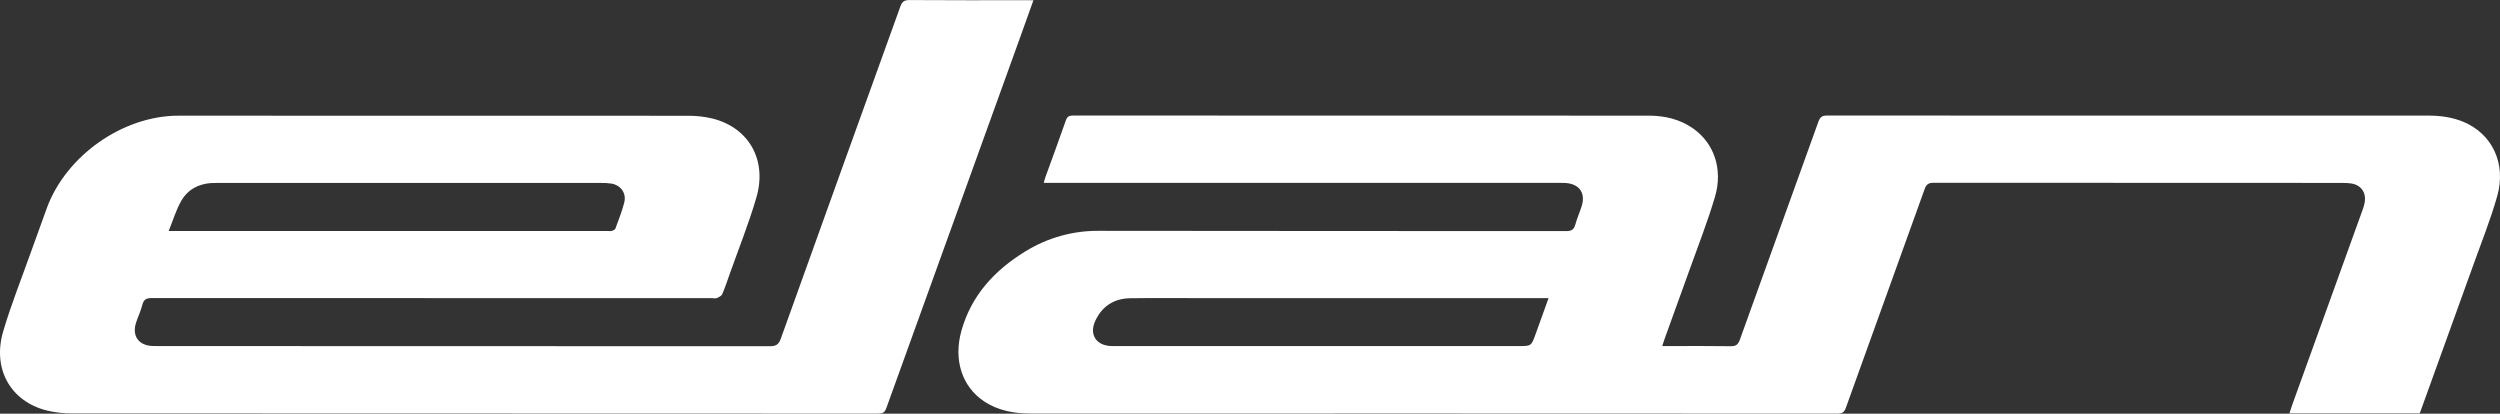 <svg xmlns="http://www.w3.org/2000/svg" fill="none" viewBox="0 0 139 23" height="23" width="139">
<rect x="0" y="0" width="139" height="23" fill="#333333" stroke="none"/>
<path fill="white" d="M134.535 22.982H127.293C127.341 22.833 127.38 22.703 127.424 22.576C128.736 18.941 130.047 15.307 131.359 11.672C131.415 11.529 131.457 11.38 131.482 11.228C131.559 10.677 131.26 10.279 130.714 10.198C130.551 10.177 130.387 10.168 130.223 10.17C122.657 10.17 115.09 10.167 107.523 10.162C107.239 10.162 107.109 10.235 107.008 10.517C105.556 14.569 104.087 18.615 102.632 22.666C102.543 22.913 102.435 22.997 102.172 22.997C87.225 22.99 72.278 22.988 57.33 22.992C56.393 22.992 55.498 22.841 54.702 22.306C53.488 21.491 53.005 20.01 53.453 18.398C54.006 16.418 55.303 15.026 57.002 13.982C58.239 13.216 59.666 12.818 61.118 12.834C69.769 12.85 78.42 12.84 87.072 12.849C87.361 12.849 87.507 12.778 87.585 12.493C87.681 12.143 87.832 11.809 87.941 11.464C88.168 10.745 87.824 10.238 87.076 10.177C86.923 10.165 86.769 10.168 86.616 10.168H58.033C58.068 10.043 58.087 9.952 58.119 9.865C58.501 8.809 58.891 7.756 59.261 6.696C59.337 6.478 59.444 6.423 59.662 6.424C70.328 6.429 80.995 6.431 91.662 6.43C92.544 6.43 93.38 6.619 94.119 7.13C95.296 7.944 95.811 9.399 95.35 10.953C94.941 12.334 94.411 13.679 93.926 15.037C93.466 16.323 92.999 17.605 92.535 18.888C92.499 18.99 92.469 19.093 92.422 19.241H92.817C93.955 19.241 95.094 19.231 96.233 19.249C96.526 19.254 96.641 19.153 96.739 18.88C98.188 14.84 99.655 10.804 101.104 6.763C101.2 6.498 101.322 6.423 101.592 6.423C112.729 6.43 123.866 6.431 135.002 6.427C135.677 6.427 136.334 6.513 136.961 6.773C138.563 7.439 139.359 9.085 138.846 10.902C138.482 12.192 137.979 13.443 137.526 14.707C136.57 17.369 135.609 20.031 134.644 22.69C134.61 22.784 134.575 22.876 134.535 22.982ZM86.1 16.576H66.782C65.468 16.576 64.153 16.563 62.839 16.582C61.939 16.595 61.266 17.028 60.89 17.856C60.557 18.592 60.942 19.193 61.741 19.238C61.872 19.245 62.003 19.242 62.135 19.242H84.435C85.138 19.242 85.139 19.242 85.38 18.574C85.617 17.925 85.85 17.275 86.1 16.576Z"></path>
<path fill="white" d="M57.459 0.014C57.185 0.777 56.933 1.479 56.682 2.182C54.213 9.015 51.747 15.848 49.282 22.683C49.197 22.919 49.094 22.996 48.843 22.996C33.905 22.99 18.969 22.985 4.034 22.984C3.553 22.989 3.073 22.936 2.604 22.825C0.587 22.317 -0.438 20.511 0.178 18.422C0.62 16.925 1.203 15.47 1.727 13.996C2.015 13.188 2.306 12.38 2.602 11.574C3.674 8.652 6.828 6.432 9.921 6.432C19.371 6.429 28.821 6.431 38.271 6.437C38.73 6.434 39.188 6.487 39.635 6.596C41.638 7.106 42.661 8.899 42.057 10.974C41.636 12.42 41.072 13.822 40.568 15.245C40.436 15.619 40.311 15.996 40.154 16.358C40.111 16.457 39.968 16.523 39.857 16.572C39.783 16.604 39.684 16.578 39.594 16.578C29.212 16.578 18.83 16.576 8.448 16.571C8.15 16.571 7.993 16.637 7.915 16.945C7.83 17.285 7.673 17.608 7.565 17.939C7.332 18.668 7.693 19.192 8.451 19.237C8.56 19.242 8.67 19.241 8.779 19.241C20.125 19.241 31.471 19.244 42.816 19.25C43.163 19.25 43.302 19.14 43.415 18.823C45.624 12.668 47.839 6.516 50.058 0.365C50.154 0.1 50.27 0 50.566 0.003C52.723 0.019 54.88 0.012 57.037 0.012L57.459 0.014ZM9.379 12.843H33.822C33.888 12.852 33.954 12.851 34.019 12.839C34.092 12.812 34.193 12.772 34.216 12.71C34.391 12.235 34.578 11.762 34.706 11.273C34.844 10.751 34.525 10.297 33.995 10.207C33.79 10.178 33.582 10.165 33.374 10.171C26.289 10.171 19.204 10.171 12.119 10.171C11.987 10.171 11.856 10.171 11.724 10.178C11.023 10.232 10.438 10.544 10.09 11.146C9.796 11.65 9.629 12.228 9.379 12.843Z"></path>
</svg>
